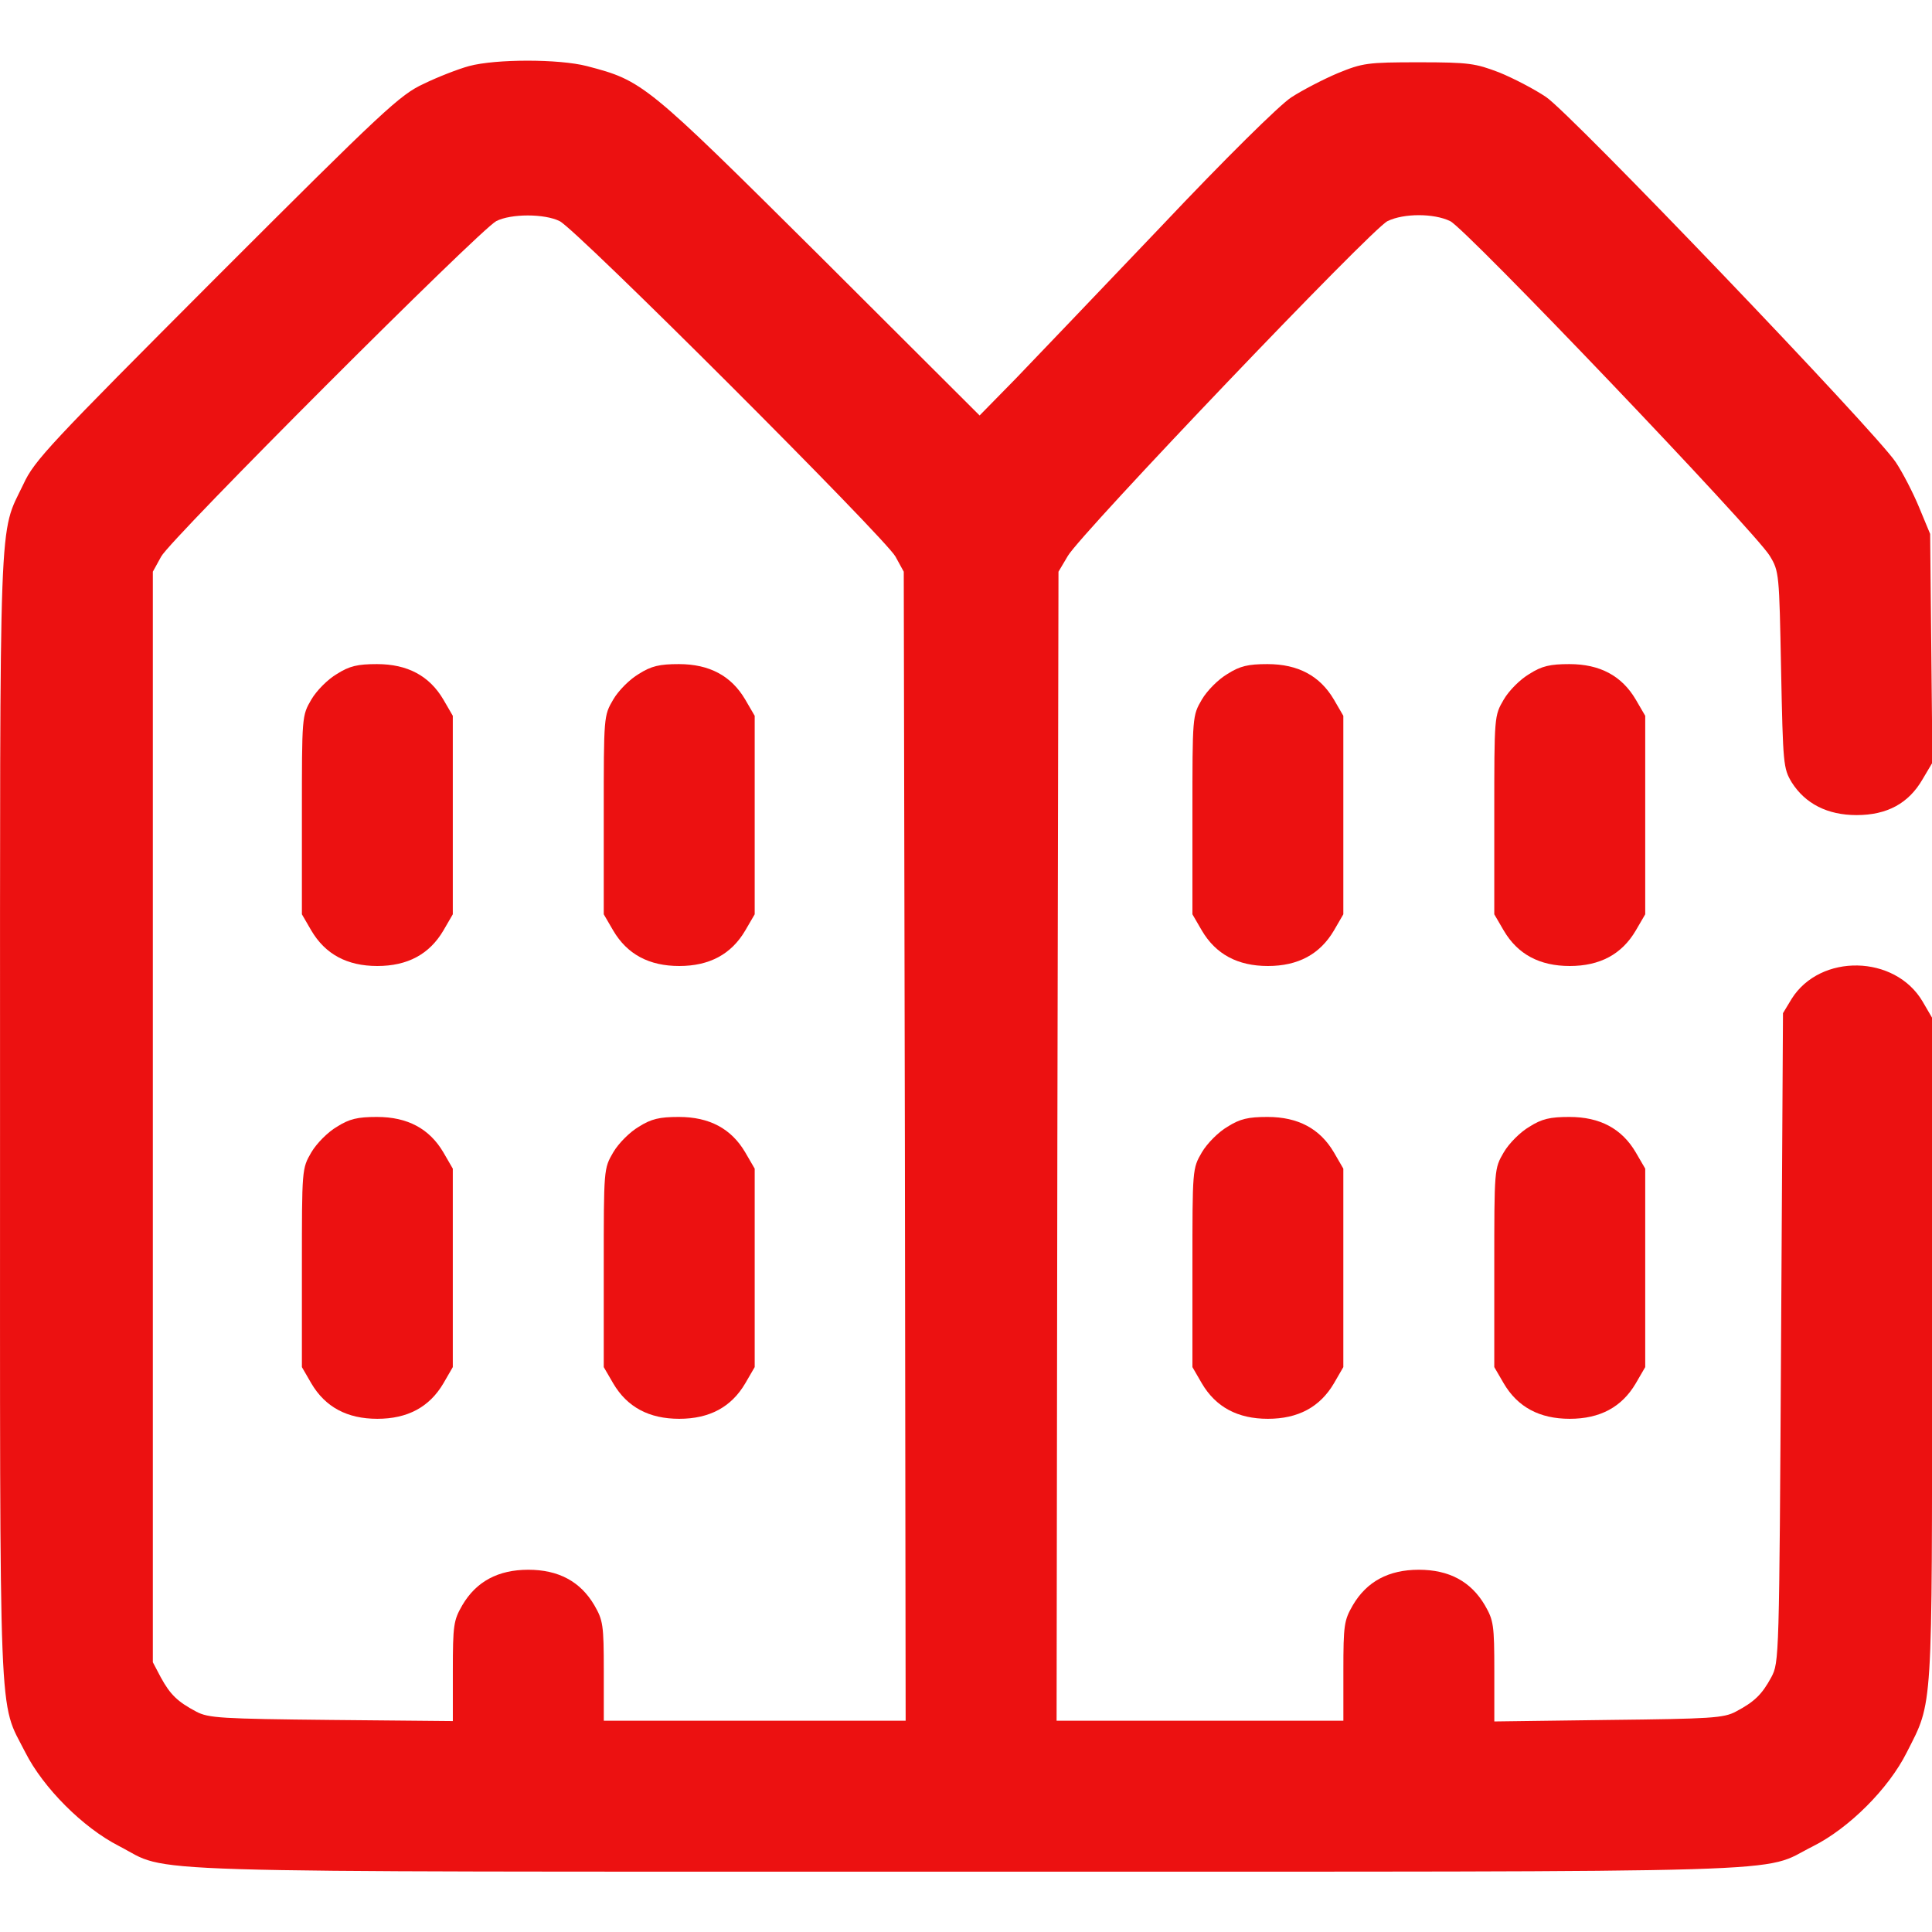 <svg width="46" height="46" viewBox="0 0 46 46" fill="none" xmlns="http://www.w3.org/2000/svg">
  <g clip-path="url(#clip0_1577_7366)">
    <path
      d="M11.168 1.573C10.908 1.644 10.422 1.833 10.09 1.995C9.524 2.255 9.138 2.615 5.158 6.595C1.187 10.575 0.818 10.961 0.558 11.527C-0.035 12.767 0.001 11.824 0.001 26.576C0.001 41.472 -0.044 40.448 0.603 41.724C1.025 42.559 1.968 43.512 2.831 43.952C4.107 44.608 2.507 44.563 23.001 44.563C43.467 44.563 41.868 44.608 43.162 43.961C44.024 43.53 44.968 42.586 45.399 41.724C46.028 40.484 46.001 40.861 46.001 32.111V24.231L45.776 23.845C45.12 22.731 43.341 22.695 42.658 23.782L42.452 24.123L42.407 31.85C42.362 39.532 42.362 39.577 42.173 39.936C41.949 40.349 41.769 40.52 41.329 40.753C41.041 40.906 40.745 40.924 38.301 40.951L35.579 40.987V39.792C35.579 38.687 35.561 38.579 35.354 38.22C35.022 37.654 34.501 37.375 33.782 37.375C33.063 37.375 32.542 37.654 32.21 38.22C32.003 38.579 31.985 38.687 31.985 39.783V40.969H28.571H25.157L25.175 27.286L25.202 13.612L25.426 13.234C25.759 12.677 32.668 5.436 33.036 5.265C33.422 5.076 34.141 5.076 34.528 5.265C34.896 5.436 41.805 12.677 42.137 13.234C42.362 13.603 42.362 13.657 42.407 15.948C42.452 18.203 42.461 18.293 42.658 18.625C42.982 19.137 43.512 19.407 44.204 19.407C44.931 19.407 45.444 19.128 45.776 18.553L46.01 18.158L45.983 15.435L45.956 12.713L45.695 12.084C45.551 11.734 45.3 11.249 45.138 11.006C44.662 10.287 37.394 2.696 36.81 2.309C36.531 2.121 36.028 1.86 35.696 1.725C35.13 1.51 34.986 1.483 33.782 1.483C32.551 1.483 32.443 1.501 31.85 1.743C31.509 1.887 31.006 2.148 30.745 2.318C30.467 2.498 29.173 3.774 27.655 5.382C26.217 6.891 24.654 8.526 24.187 9.012L23.324 9.892L19.506 6.083C15.364 1.968 15.31 1.923 13.971 1.573C13.306 1.402 11.806 1.402 11.168 1.573ZM13.325 5.265C13.729 5.463 21.078 12.812 21.321 13.252L21.518 13.612L21.545 27.286L21.563 40.969H17.969H14.376V39.783C14.376 38.687 14.358 38.579 14.151 38.22C13.819 37.654 13.297 37.375 12.579 37.375C11.86 37.375 11.339 37.654 11.007 38.22C10.8 38.579 10.782 38.687 10.782 39.792V40.978L7.889 40.951C5.257 40.924 4.96 40.906 4.673 40.753C4.232 40.52 4.053 40.349 3.828 39.936L3.639 39.577V26.594V13.612L3.837 13.252C4.062 12.83 11.42 5.472 11.815 5.265C12.165 5.085 12.965 5.085 13.325 5.265Z"
      fill="#EC1111" />
    <path
      d="M8.023 16.046C7.807 16.172 7.538 16.441 7.412 16.657C7.188 17.043 7.188 17.043 7.188 19.406V21.769L7.412 22.155C7.745 22.721 8.266 23 8.984 23C9.703 23 10.224 22.721 10.557 22.155L10.781 21.769V19.406V17.043L10.557 16.657C10.224 16.091 9.703 15.812 8.975 15.812C8.517 15.812 8.32 15.857 8.023 16.046Z"
      fill="#EC1111" />
    <path
      d="M15.21 16.046C14.995 16.172 14.725 16.441 14.6 16.657C14.375 17.043 14.375 17.043 14.375 19.406V21.769L14.6 22.155C14.932 22.721 15.453 23 16.172 23C16.891 23 17.412 22.721 17.744 22.155L17.969 21.769V19.406V17.043L17.744 16.657C17.412 16.091 16.891 15.812 16.163 15.812C15.705 15.812 15.507 15.857 15.21 16.046Z"
      fill="#EC1111" />
    <path
      d="M8.023 26.827C7.807 26.953 7.538 27.223 7.412 27.438C7.188 27.825 7.188 27.825 7.188 30.188V32.55L7.412 32.937C7.745 33.503 8.266 33.781 8.984 33.781C9.703 33.781 10.224 33.503 10.557 32.937L10.781 32.55V30.188V27.825L10.557 27.438C10.224 26.872 9.703 26.594 8.975 26.594C8.517 26.594 8.32 26.639 8.023 26.827Z"
      fill="#EC1111" />
    <path
      d="M15.21 26.827C14.995 26.953 14.725 27.223 14.6 27.438C14.375 27.825 14.375 27.825 14.375 30.188V32.55L14.6 32.937C14.932 33.503 15.453 33.781 16.172 33.781C16.891 33.781 17.412 33.503 17.744 32.937L17.969 32.55V30.188V27.825L17.744 27.438C17.412 26.872 16.891 26.594 16.163 26.594C15.705 26.594 15.507 26.639 15.21 26.827Z"
      fill="#EC1111" />
    <path
      d="M29.226 16.046C29.011 16.172 28.741 16.441 28.615 16.657C28.391 17.043 28.391 17.043 28.391 19.406V21.769L28.615 22.155C28.948 22.721 29.469 23 30.188 23C30.906 23 31.427 22.721 31.76 22.155L31.984 21.769V19.406V17.043L31.76 16.657C31.427 16.091 30.906 15.812 30.178 15.812C29.72 15.812 29.523 15.857 29.226 16.046Z"
      fill="#EC1111" />
    <path
      d="M36.414 16.046C36.198 16.172 35.928 16.441 35.803 16.657C35.578 17.043 35.578 17.043 35.578 19.406V21.769L35.803 22.155C36.135 22.721 36.656 23 37.375 23C38.094 23 38.615 22.721 38.947 22.155L39.172 21.769V19.406V17.043L38.947 16.657C38.615 16.091 38.094 15.812 37.366 15.812C36.908 15.812 36.71 15.857 36.414 16.046Z"
      fill="#EC1111" />
    <path
      d="M29.226 26.827C29.011 26.953 28.741 27.223 28.615 27.438C28.391 27.825 28.391 27.825 28.391 30.188V32.55L28.615 32.937C28.948 33.503 29.469 33.781 30.188 33.781C30.906 33.781 31.427 33.503 31.76 32.937L31.984 32.55V30.188V27.825L31.76 27.438C31.427 26.872 30.906 26.594 30.178 26.594C29.72 26.594 29.523 26.639 29.226 26.827Z"
      fill="#EC1111" />
    <path
      d="M36.414 26.827C36.198 26.953 35.928 27.223 35.803 27.438C35.578 27.825 35.578 27.825 35.578 30.188V32.55L35.803 32.937C36.135 33.503 36.656 33.781 37.375 33.781C38.094 33.781 38.615 33.503 38.947 32.937L39.172 32.55V30.188V27.825L38.947 27.438C38.615 26.872 38.094 26.594 37.366 26.594C36.908 26.594 36.71 26.639 36.414 26.827Z"
      fill="#EC1111" />
  </g>
  <defs>
    <clipPath id="clip0_1577_7366">
      <rect width="46" height="46" fill="white" />
    </clipPath>
  </defs>
</svg>